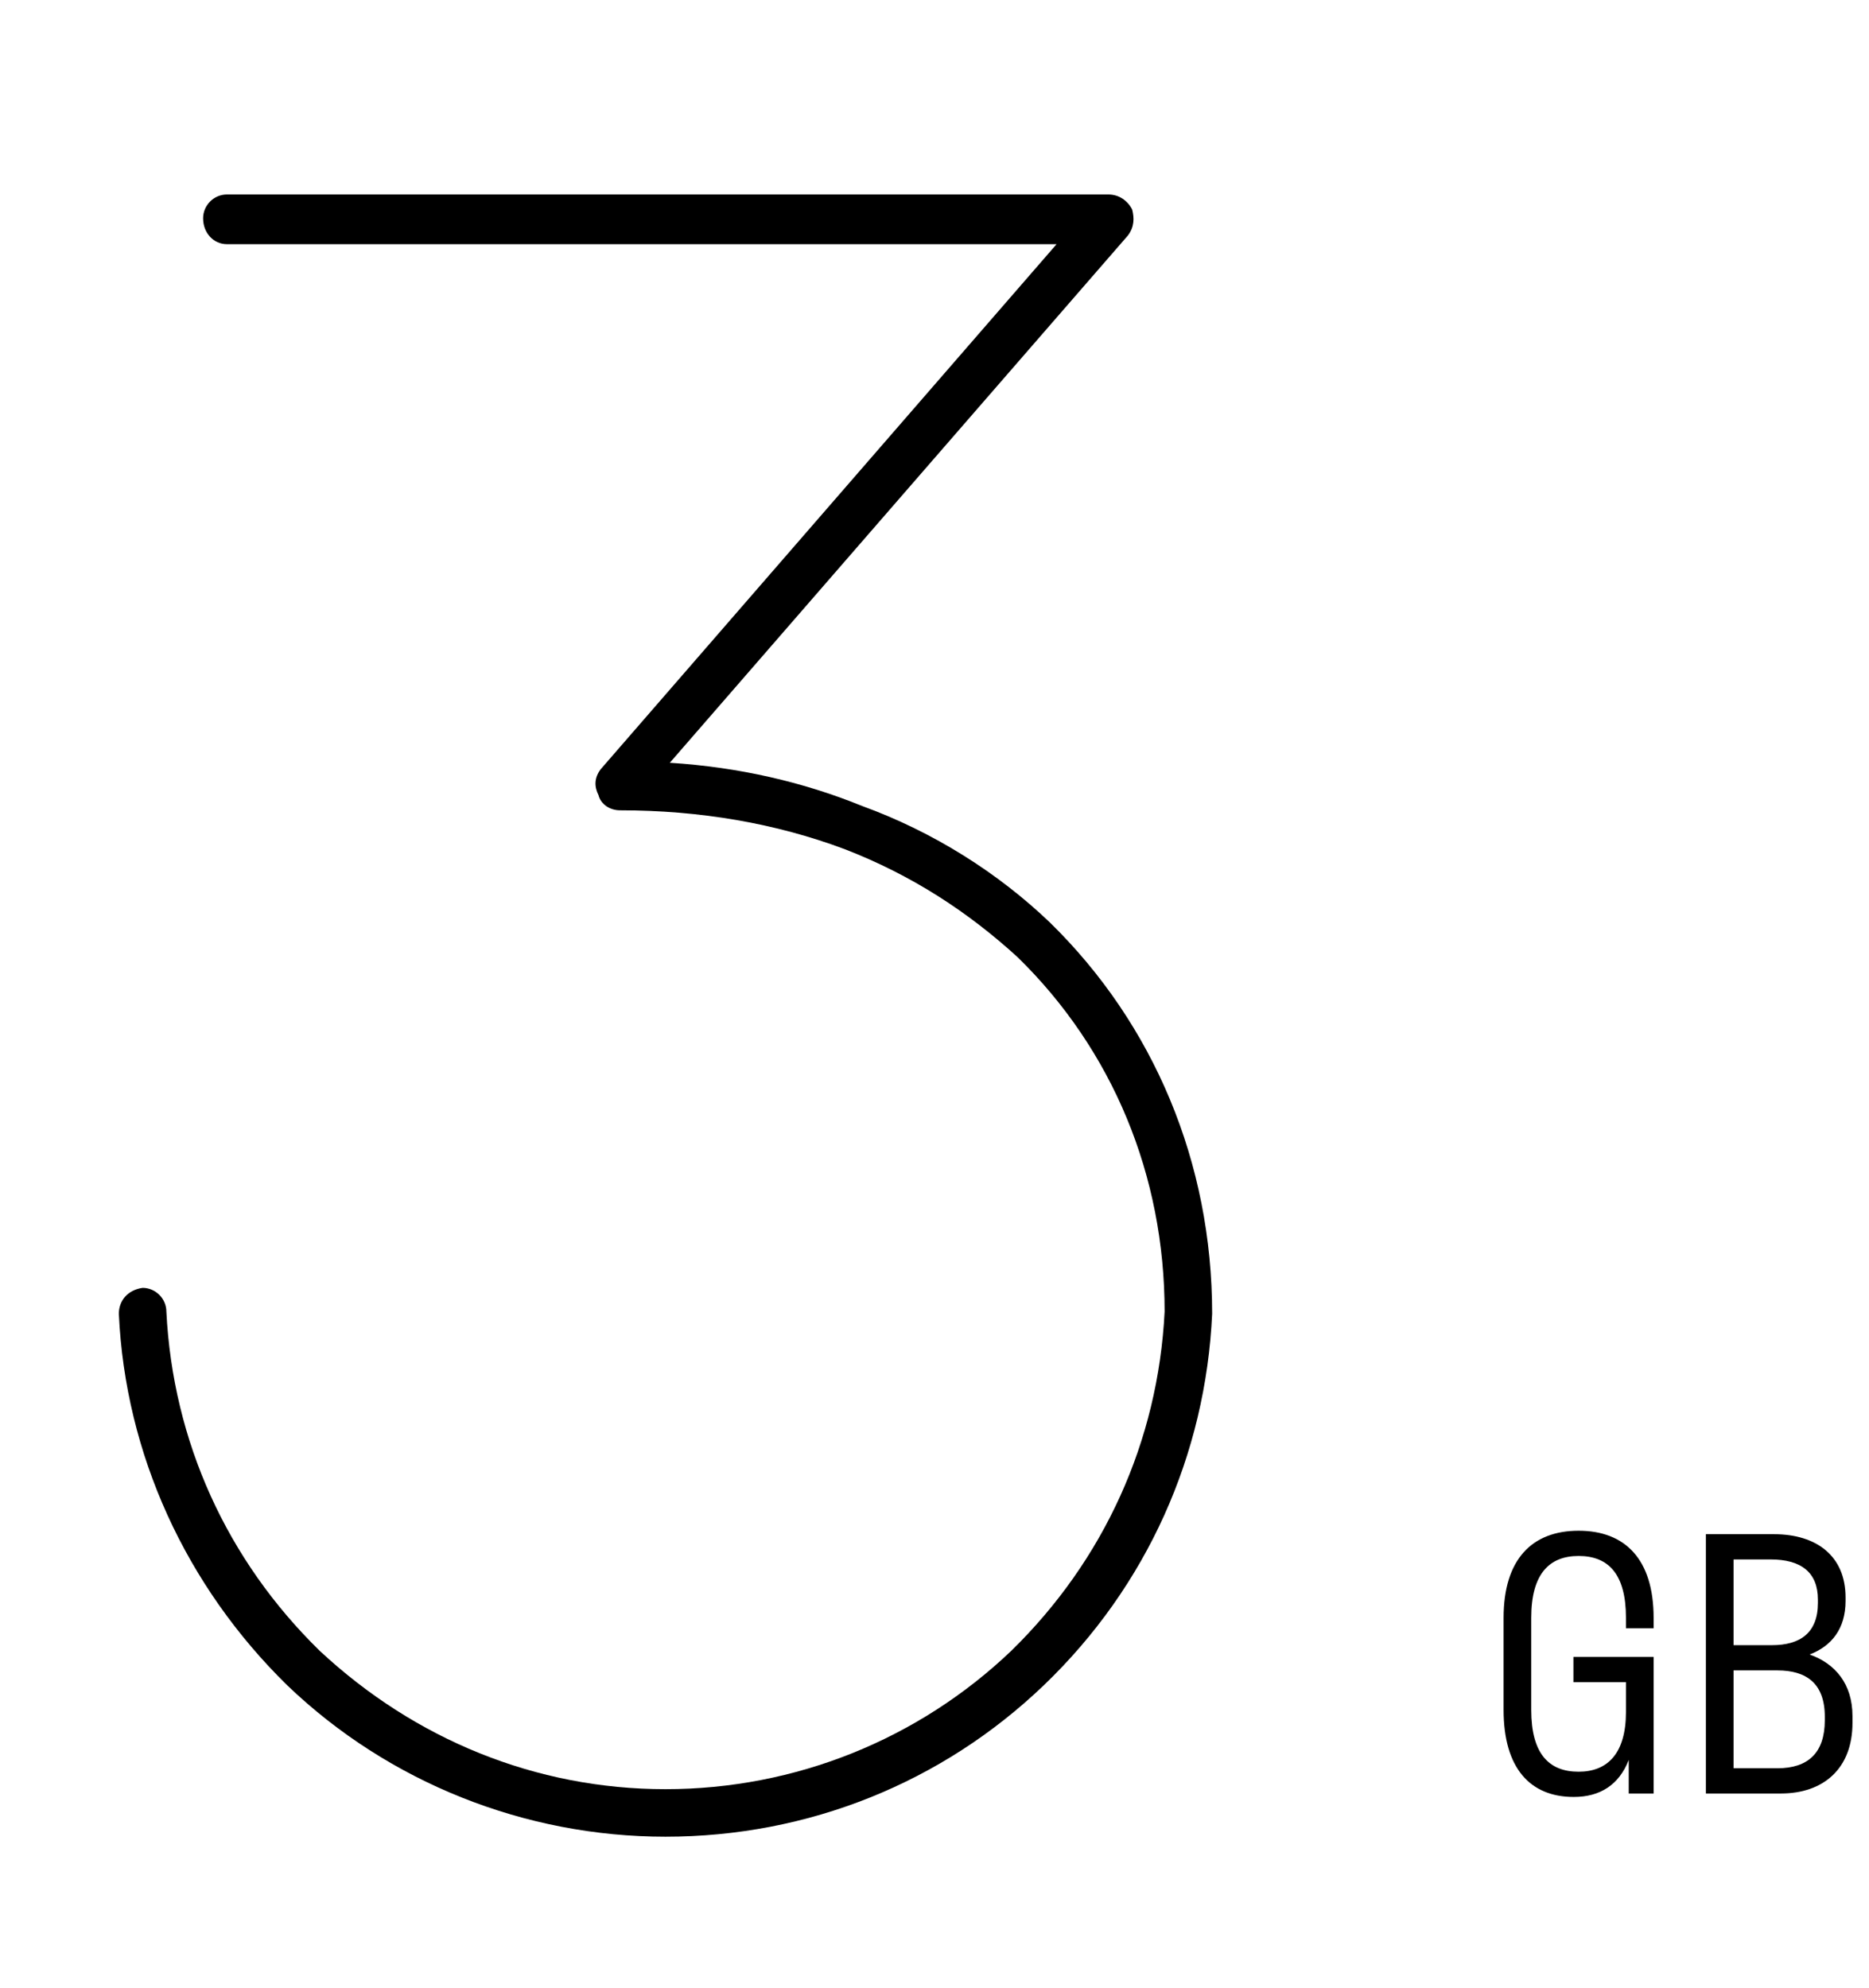 <svg width="173" height="184" viewBox="0 0 173 184" fill="none" xmlns="http://www.w3.org/2000/svg">
<path d="M61.6 170C48.6 170 36 165 26.6 156C17.2 146.8 11.6 134.6 11 121.6C11 120.4 11.8 119.4 13.2 119.2C14.4 119.2 15.4 120.2 15.4 121.4C16 133.4 21 144.4 29.6 152.8C38.4 161 49.6 165.6 61.6 165.6C73.6 165.6 85 161 93.6 152.8C102.2 144.4 107.2 133.4 107.8 121.4C107.8 108.8 103 97.2 94.2 88.6C89.6 84.4 84.4 81 78.2 78.6C71.8 76.2 64.8 75 57.4 75C56.4 75 55.6 74.4 55.4 73.6C55 72.8 55 72 55.6 71.2L97.8 22.6H21C19.8 22.6 18.8 21.6 18.8 20.2C18.8 19 19.8 18 21 18H102.6C103.6 18 104.4 18.6 104.8 19.4C105 20.2 105 21 104.4 21.8L62 70.6C68.4 71 74.4 72.4 79.8 74.6C86.4 77 92.4 80.8 97.2 85.4C106.8 94.8 112.2 107.6 112.2 121.6C111.6 134.6 106.2 146.8 96.6 156C87.2 165 74.8 170 61.6 170Z" fill="black"/>
<path d="M145.64 153.36V155.696H150.504V158.448C150.504 162.288 148.808 163.984 146.12 163.984C143.368 163.984 141.736 162.32 141.736 158.256V149.744C141.736 145.68 143.4 144.016 146.12 144.016C148.872 144.016 150.504 145.68 150.504 149.744V150.704H153.064V149.744C153.064 144.336 150.44 141.68 146.12 141.68C141.8 141.68 139.176 144.336 139.176 149.744V158.256C139.176 163.664 141.64 166.32 145.672 166.32C148.104 166.32 149.864 165.2 150.76 162.896V166H153.064V153.36H145.64ZM157.902 166H164.846C168.782 166 171.47 163.696 171.47 159.472V158.832C171.47 155.856 169.87 153.968 167.502 153.136C169.518 152.368 170.83 150.768 170.83 148.176V147.856C170.83 144.016 168.142 142 164.206 142H157.902V166ZM163.886 144.336C166.702 144.336 168.27 145.52 168.27 148.048V148.368C168.27 151.152 166.606 152.272 164.014 152.272H160.462V144.336H163.886ZM164.526 154.608C167.182 154.608 168.91 155.792 168.91 158.896V159.216C168.91 162.256 167.342 163.664 164.526 163.664H160.462V154.608H164.526Z" fill="black"/>
</svg>
